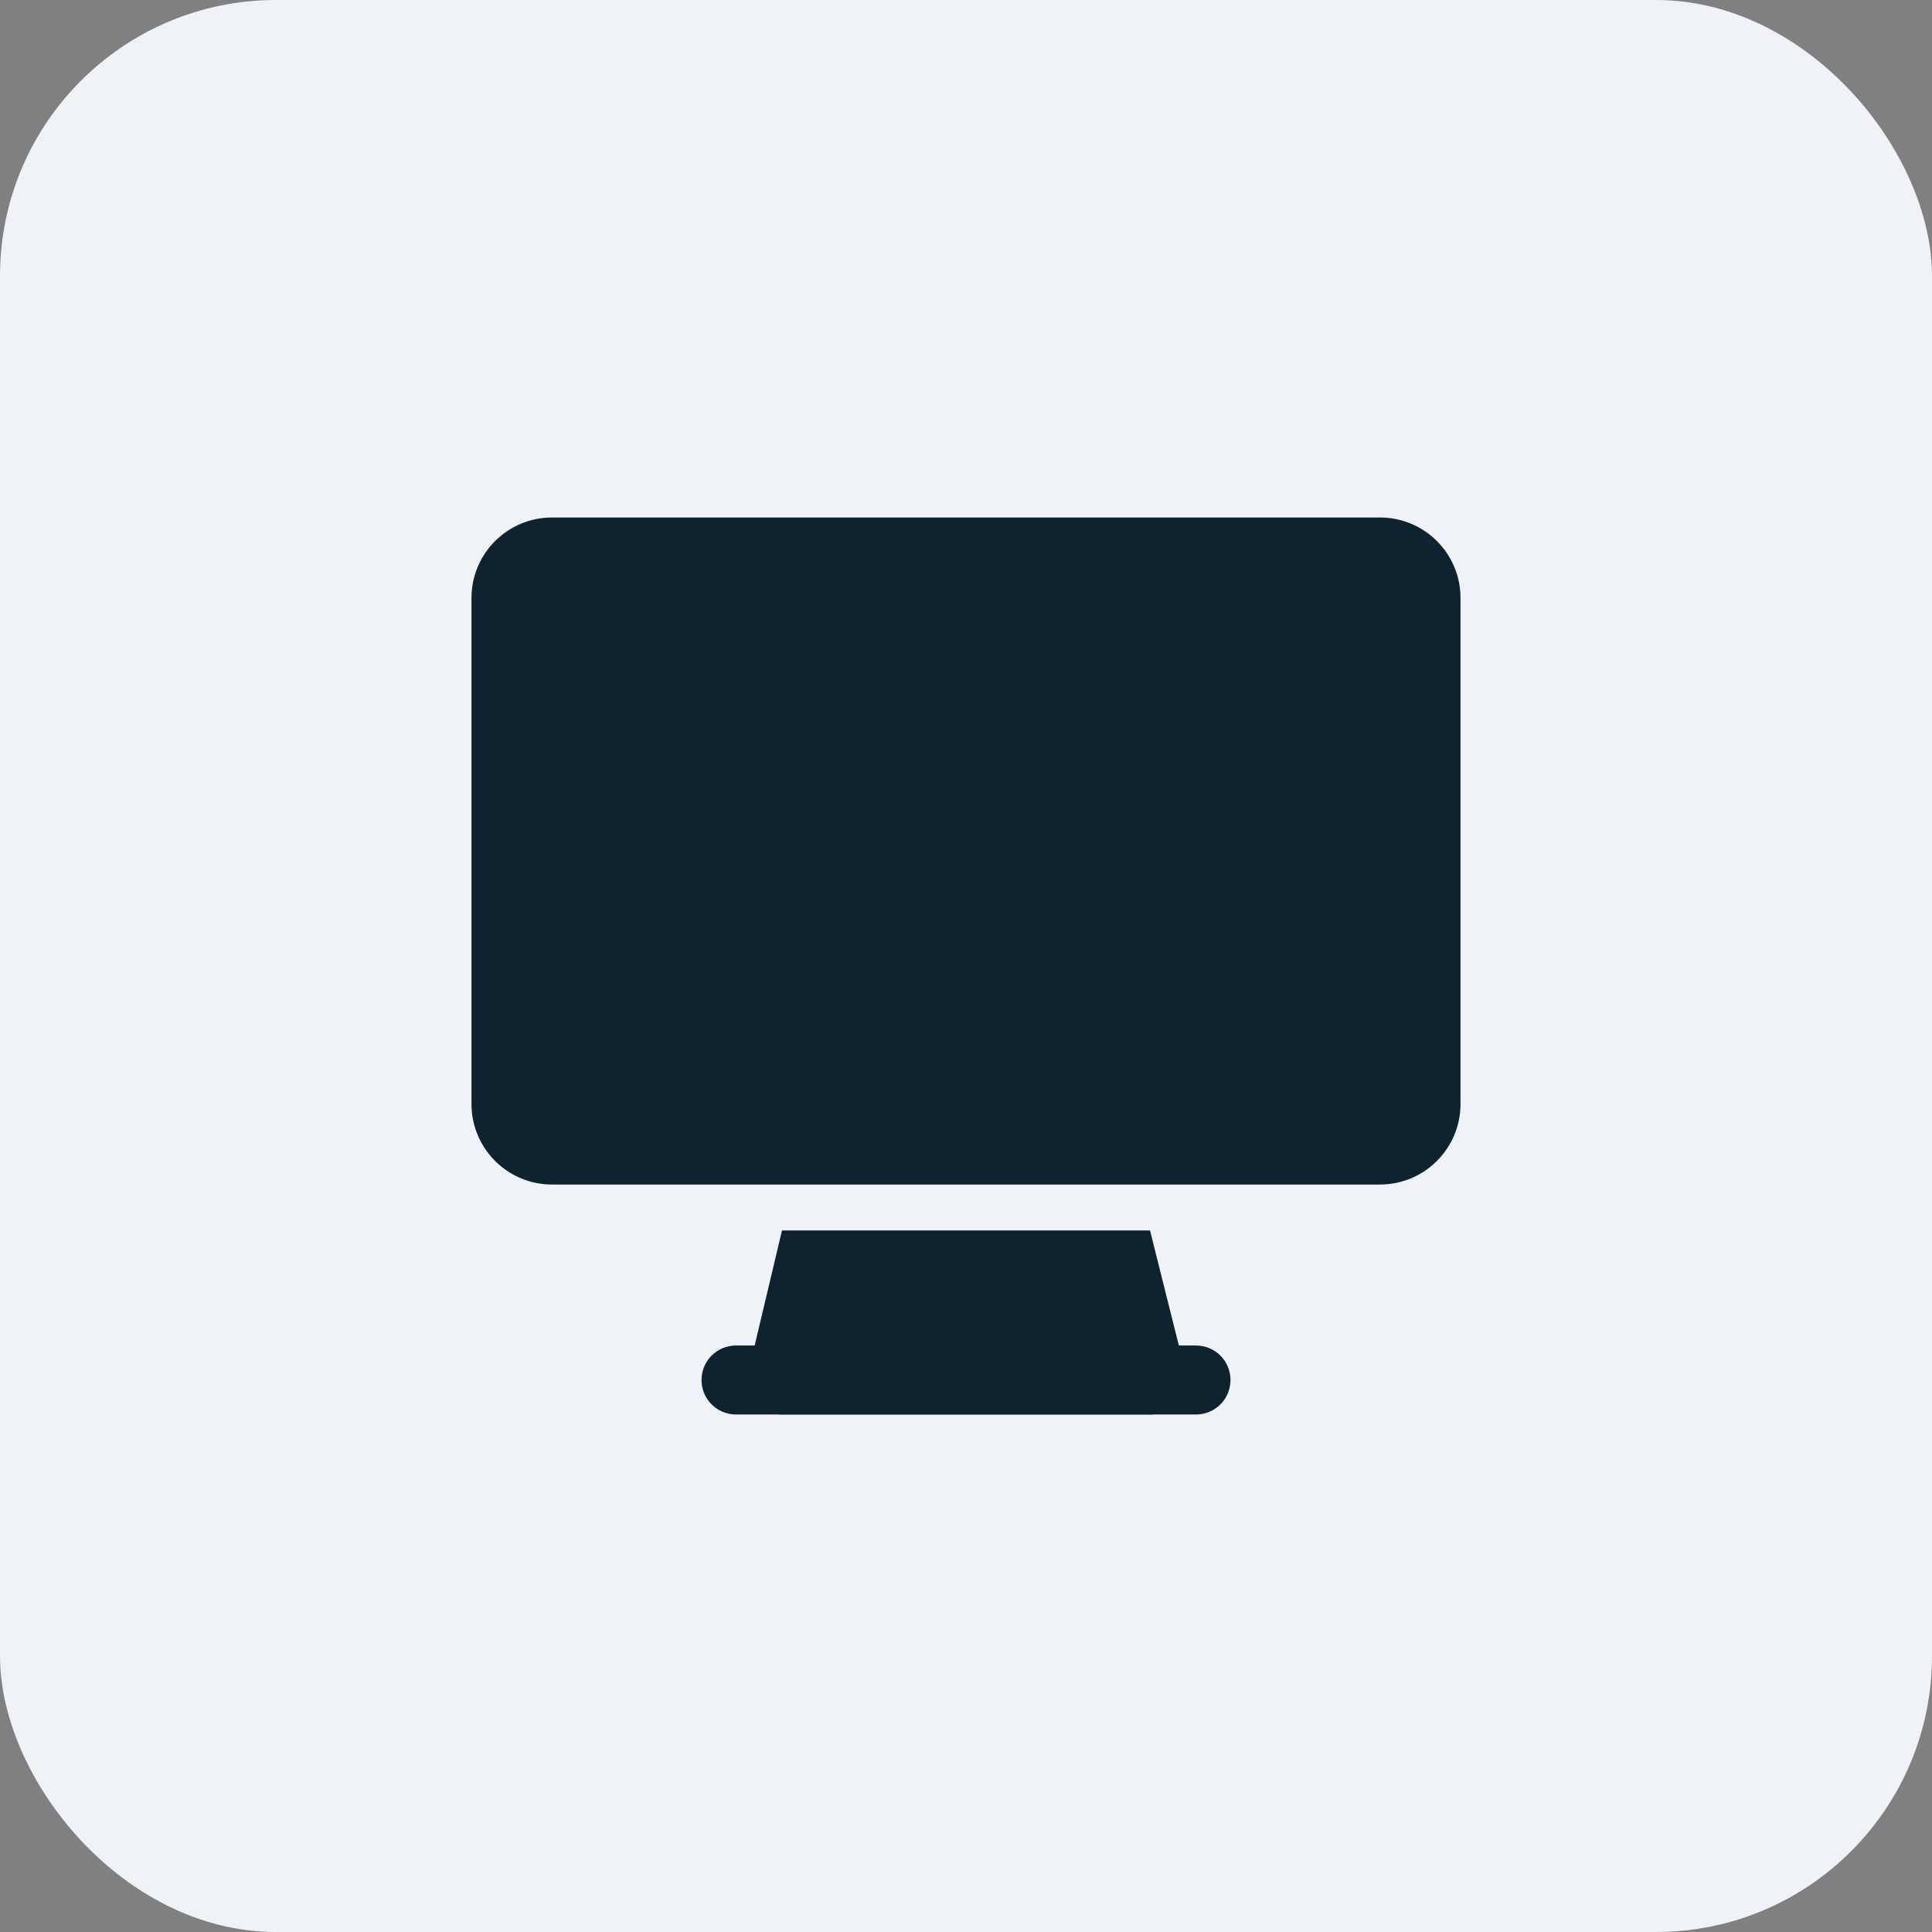 <svg width="28" height="28" viewBox="0 0 28 28" fill="none" xmlns="http://www.w3.org/2000/svg">
<rect x="0" y="0" width="28" height="28" fill="#808080" stroke="none"/>
<rect width="28" height="28" rx="4" fill="#EFF3F7"/>
<path d="M17.06 20.307C17.014 20.367 16.954 20.415 16.886 20.449C16.817 20.482 16.743 20.5 16.667 20.5H11.333C11.257 20.5 11.182 20.482 11.114 20.449C11.046 20.415 10.987 20.367 10.94 20.307C10.894 20.247 10.862 20.177 10.846 20.104C10.83 20.03 10.83 19.954 10.847 19.88L11.333 17.833H16.667L17.18 19.88C17.193 19.956 17.189 20.033 17.168 20.107C17.148 20.181 17.111 20.249 17.06 20.307Z" fill="#0E2230"/>
<path d="M20 7.5H8C7.356 7.5 6.833 8.022 6.833 8.667V16C6.833 16.644 7.356 17.167 8 17.167H20C20.644 17.167 21.167 16.644 21.167 16V8.667C21.167 8.022 20.644 7.5 20 7.5Z" fill="#0E2230"/>
<path d="M17.333 20.5H10.667C10.534 20.5 10.407 20.447 10.313 20.354C10.219 20.26 10.167 20.133 10.167 20C10.167 19.867 10.219 19.74 10.313 19.646C10.407 19.553 10.534 19.5 10.667 19.5H17.333C17.466 19.5 17.593 19.553 17.687 19.646C17.781 19.74 17.833 19.867 17.833 20C17.833 20.133 17.781 20.26 17.687 20.354C17.593 20.447 17.466 20.5 17.333 20.5Z" fill="#0E2230"/>
</svg>
